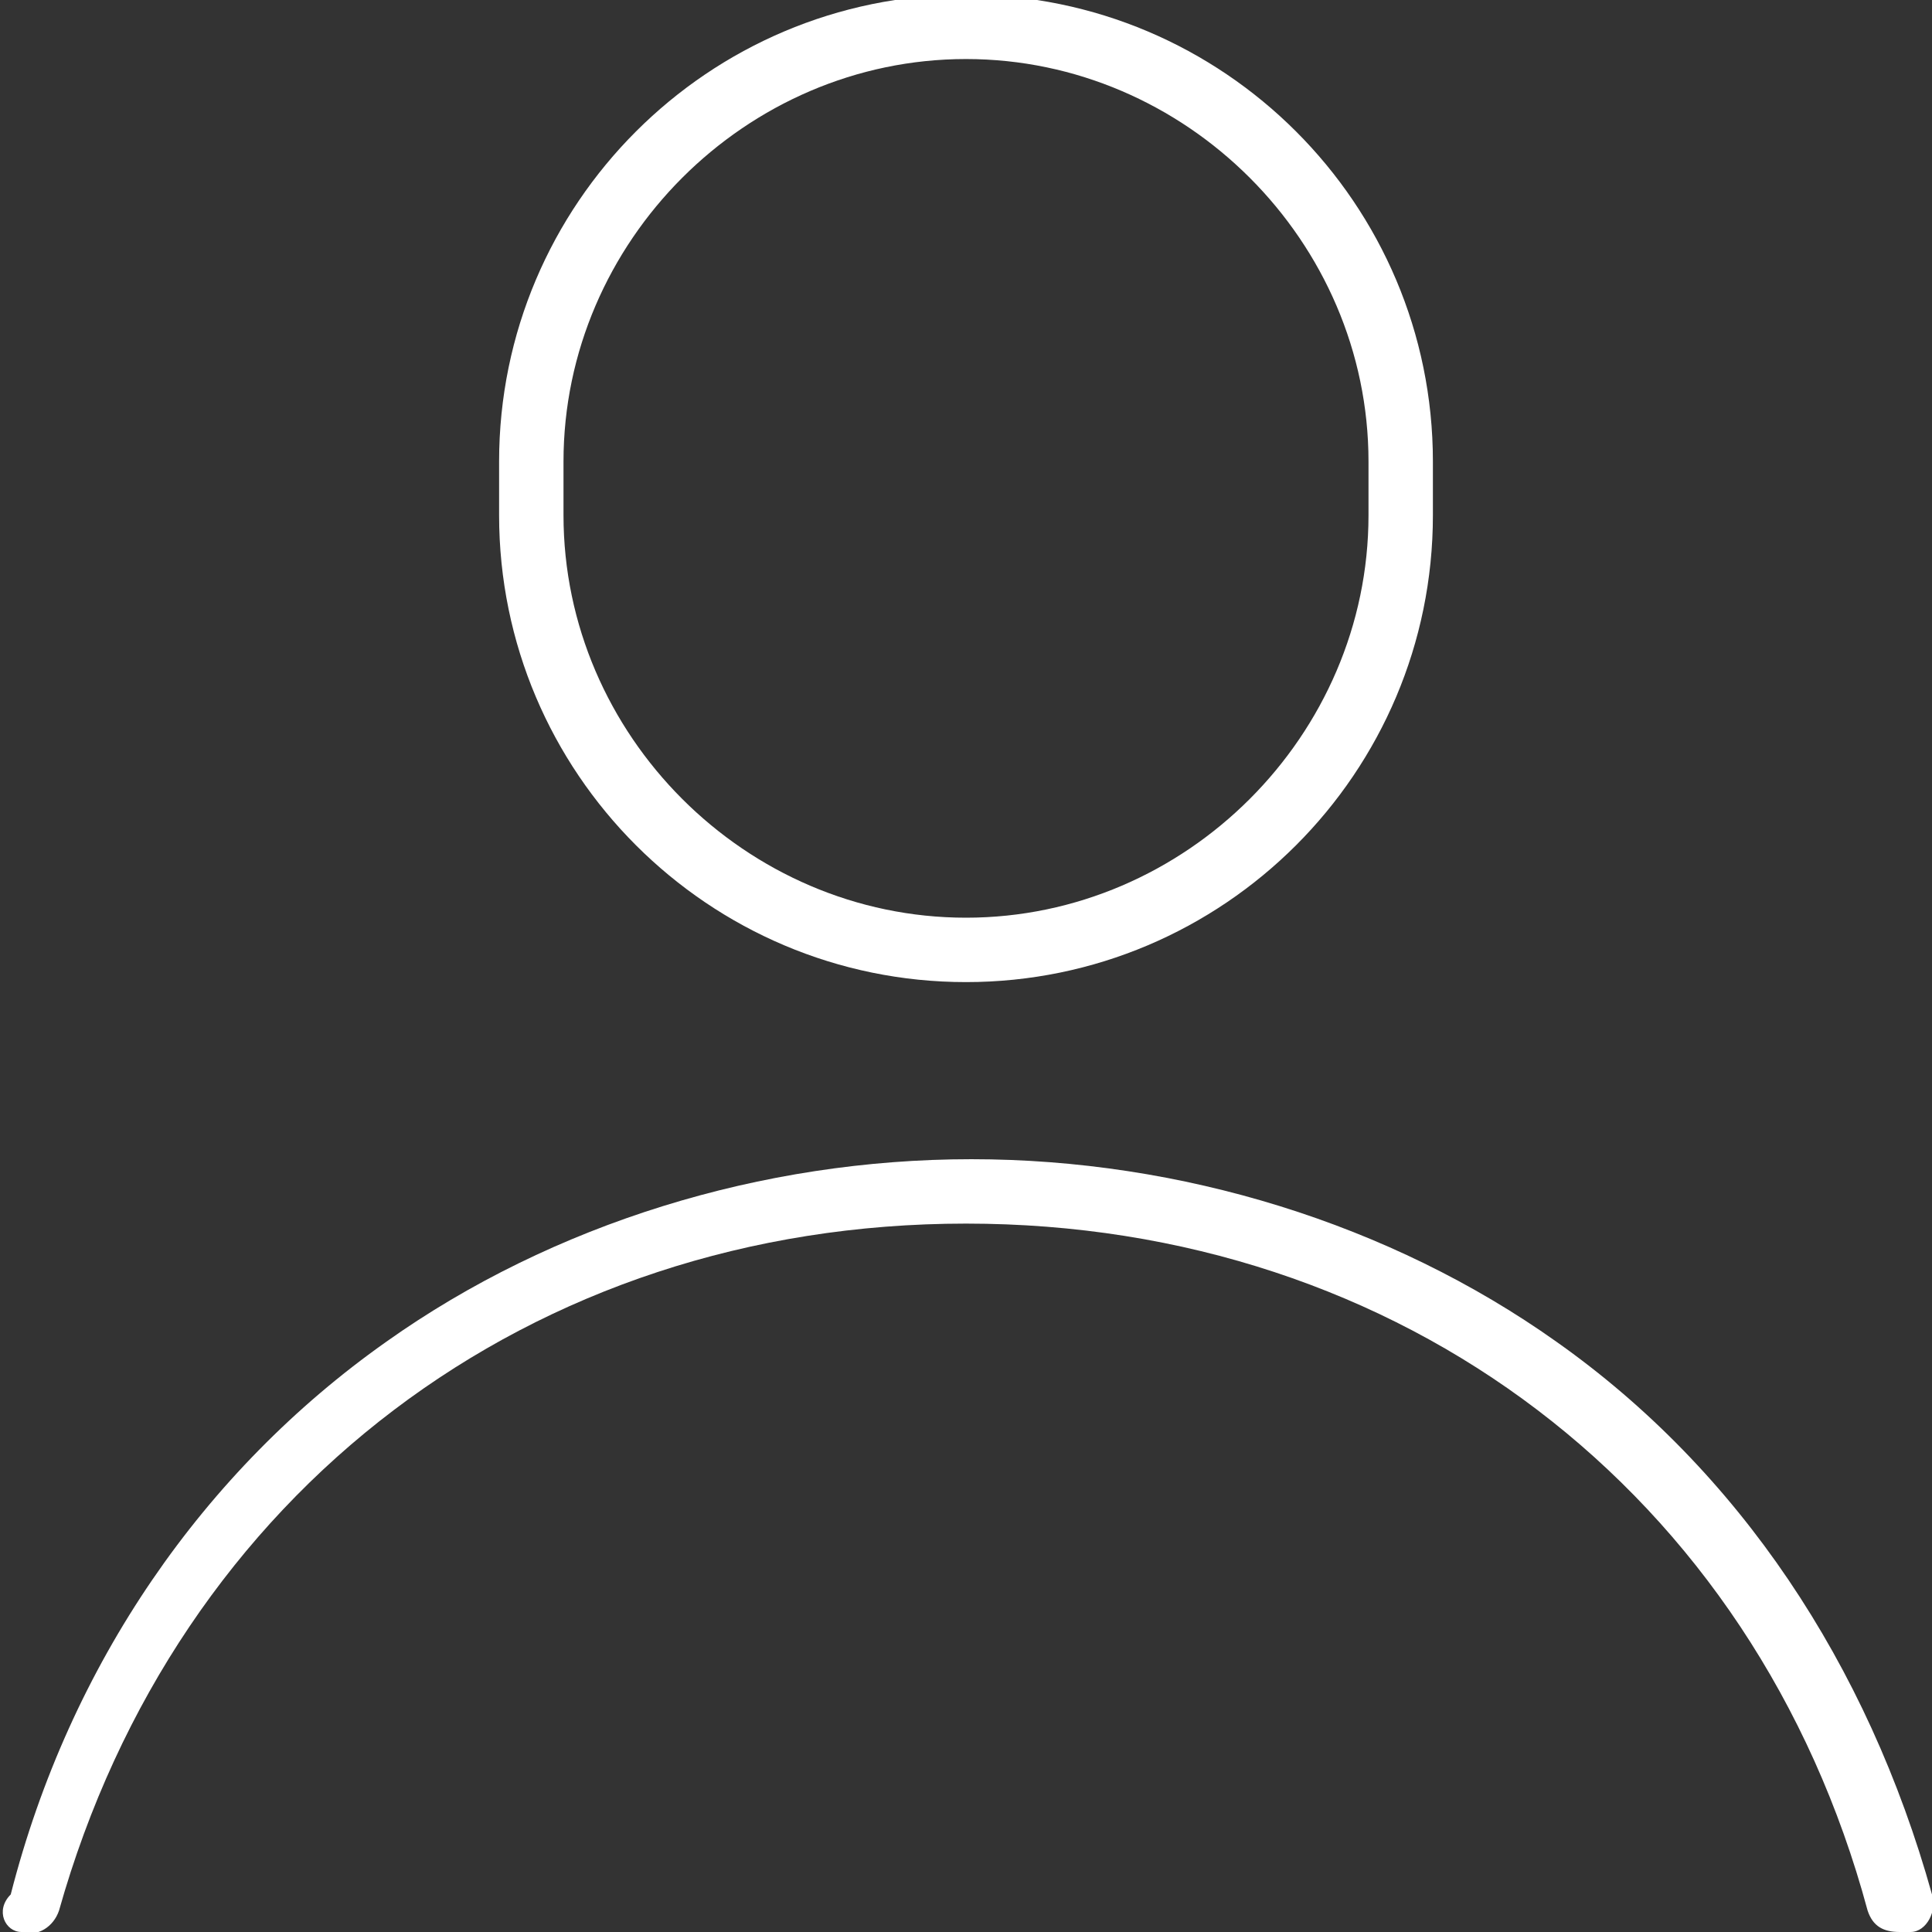 <?xml version="1.0" encoding="utf-8"?>
<!-- Generator: Adobe Illustrator 24.3.0, SVG Export Plug-In . SVG Version: 6.00 Build 0)  -->
<svg version="1.1" id="レイヤー_1" xmlns="http://www.w3.org/2000/svg" xmlns:xlink="http://www.w3.org/1999/xlink" x="0px"
	 y="0px" viewBox="0 0 36 36" style="enable-background:new 0 0 36 36;" xml:space="preserve">
<rect x="0" y="0" width="36" height="36" fill="#333333" stroke="none"/>
<style type="text/css">
	.st0{fill:#FFFFFF;}
</style>
<g>
	<path class="st0" d="M18,18.3c4.8,0,8.7-3.9,8.7-8.7v-1c0-4.8-3.9-8.7-8.7-8.7c-4.8,0-8.7,3.9-8.7,8.7v1
		C9.3,14.4,13.2,18.3,18,18.3z M10.5,8.6c0-4.1,3.4-7.5,7.5-7.5s7.5,3.4,7.5,7.5v1c0,4.1-3.4,7.5-7.5,7.5s-7.5-3.4-7.5-7.5V8.6z"/>
	<path class="st0" d="M36,35.3c-1.2-4.3-3.6-7.9-7-10.3c-3.1-2.2-7-3.4-10.9-3.4c-3.9,0-7.8,1.2-10.9,3.4c-3.4,2.4-5.9,6-7,10.3
		C-0.1,35.6,0.1,36,0.4,36c0.3,0.1,0.6-0.1,0.7-0.4C3.3,27.8,9.9,22.8,18,22.8s14.7,5,16.8,12.8c0.1,0.3,0.3,0.4,0.6,0.4
		c0.1,0,0.1,0,0.2,0C35.9,36,36.1,35.6,36,35.3z"/>
</g>
</svg>
